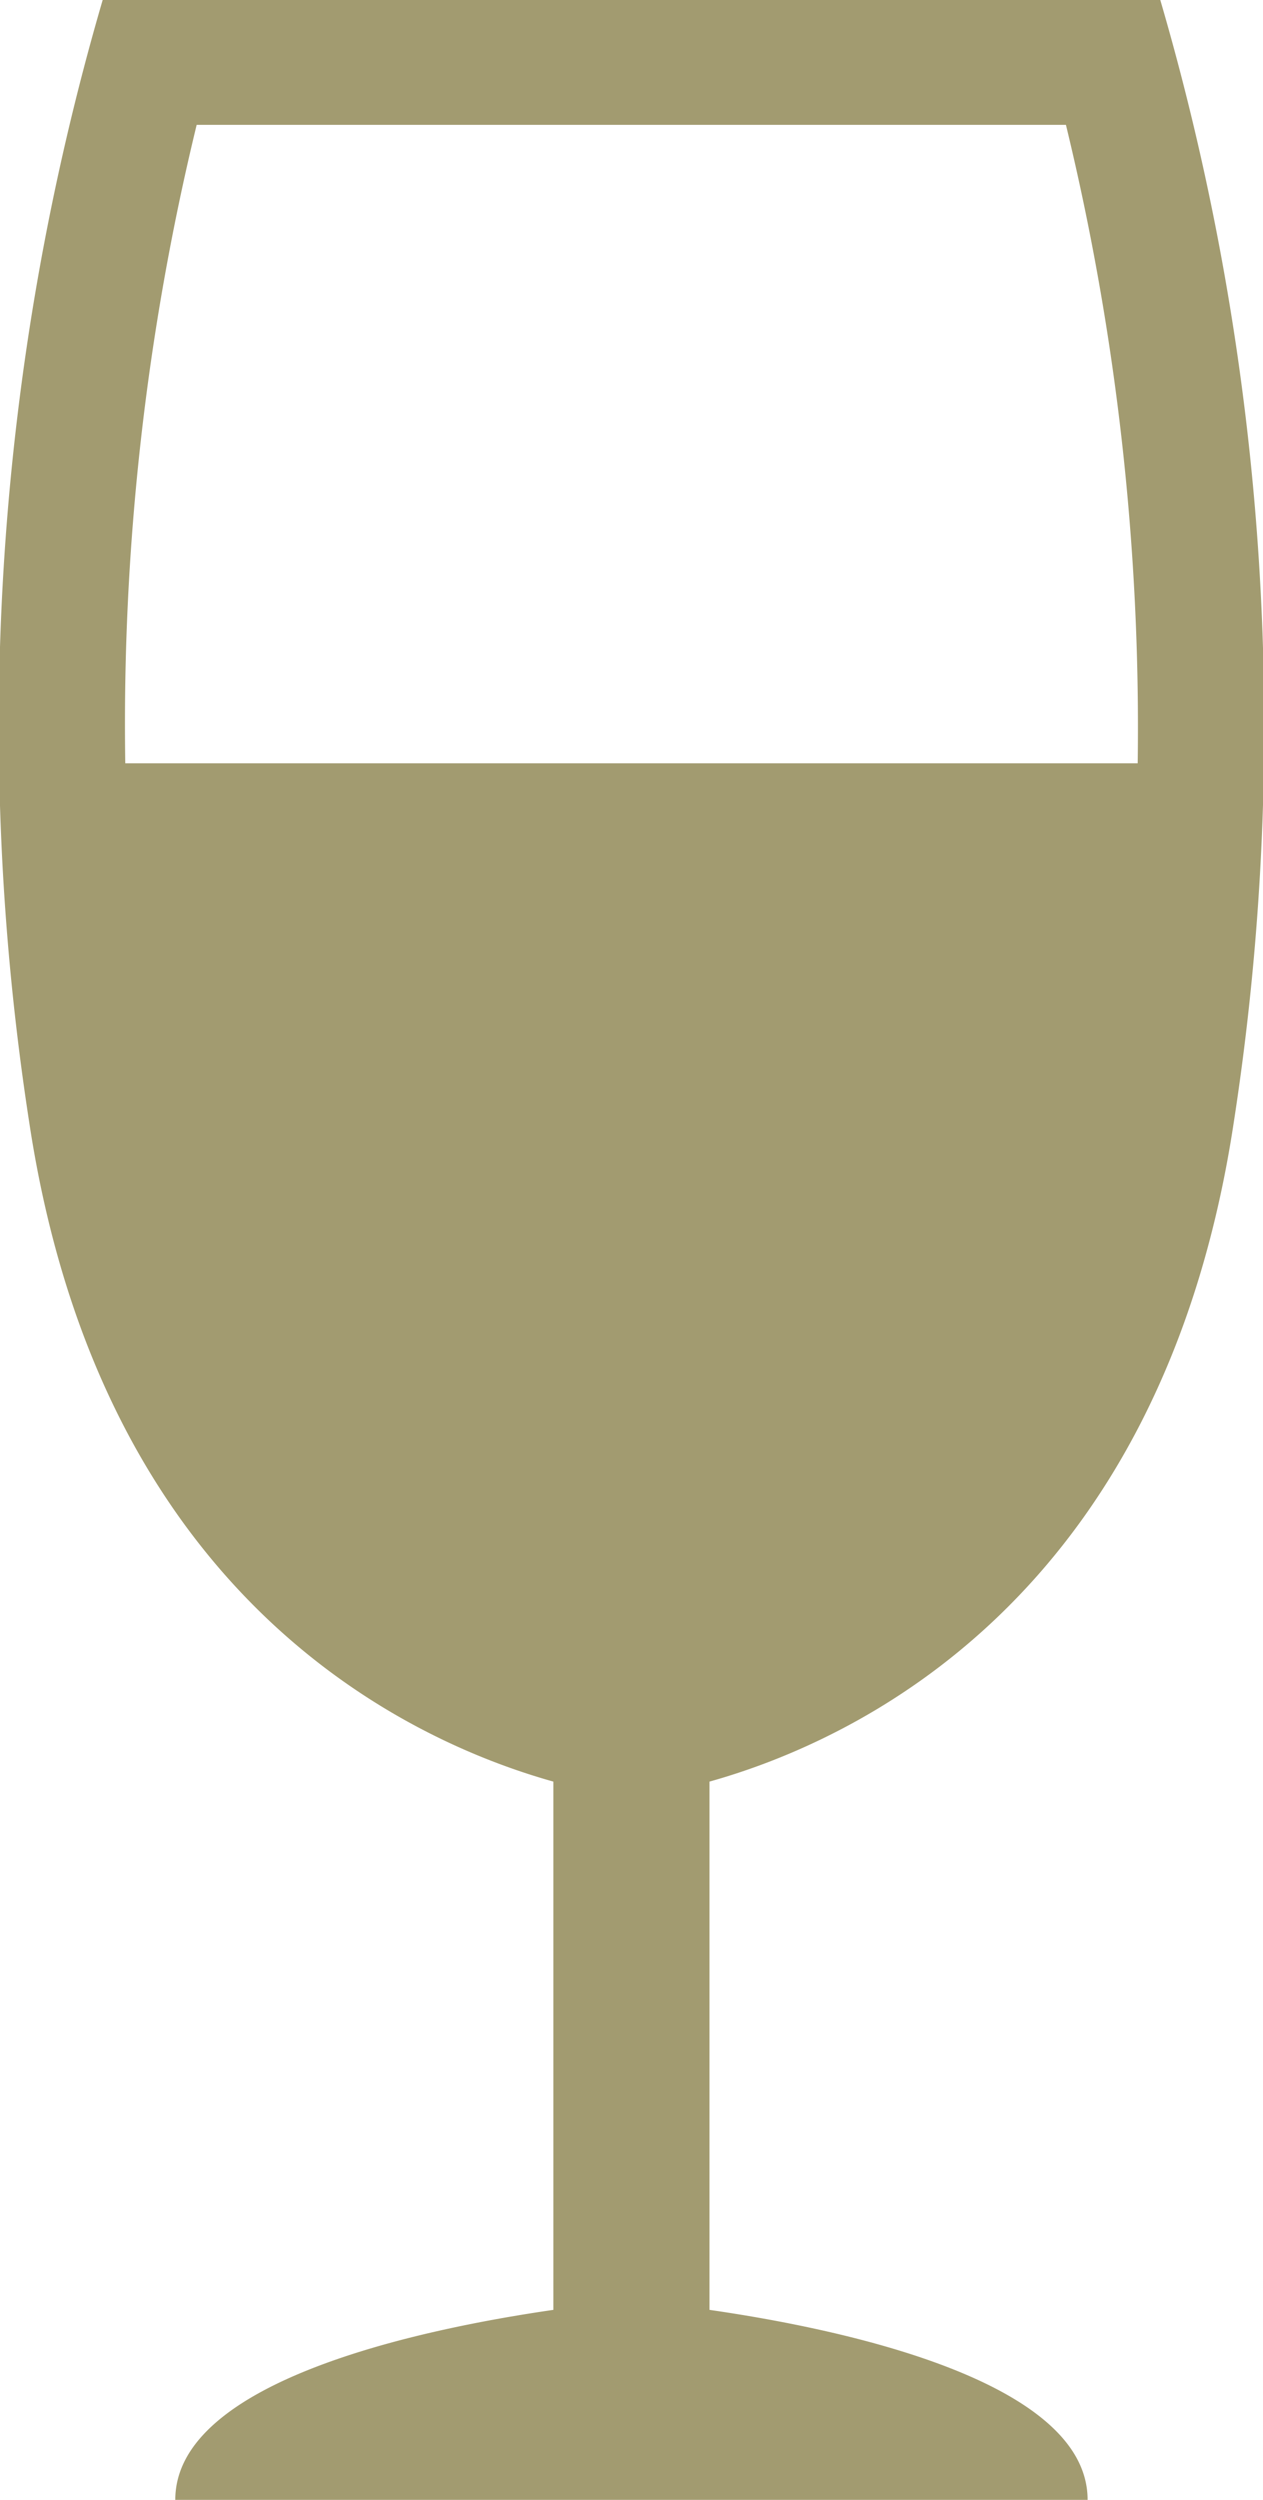 <svg xmlns="http://www.w3.org/2000/svg" xmlns:xlink="http://www.w3.org/1999/xlink" width="35.377" height="70" viewBox="0 0 35.377 70">
  <defs>
    <clipPath id="clip-path">
      <rect id="Rectangle_8277" data-name="Rectangle 8277" width="35.377" height="70" transform="translate(0.001)" fill="#a29b70"/>
    </clipPath>
  </defs>
  <g id="Group_22347" data-name="Group 22347" transform="translate(-0.001)" clip-path="url(#clip-path)">
    <path id="Path_100222" data-name="Path 100222" d="M34.558,31.429A72.542,72.542,0,0,0,32.5,0H2.876A72.538,72.538,0,0,0,.819,31.429C2.837,44.772,11.415,48.743,15.5,49.888V64.68c-3.648.527-10.59,1.971-10.59,5.32H30.464c0-3.349-6.942-4.794-10.591-5.32V49.888c4.088-1.146,12.667-5.117,14.685-18.459M3.509,21.373a71.019,71.019,0,0,1,2-17.877H29.857a71.589,71.589,0,0,1,2.01,17.877Z" transform="translate(0.001)" fill="#a29b70"/>
  </g>
</svg>
